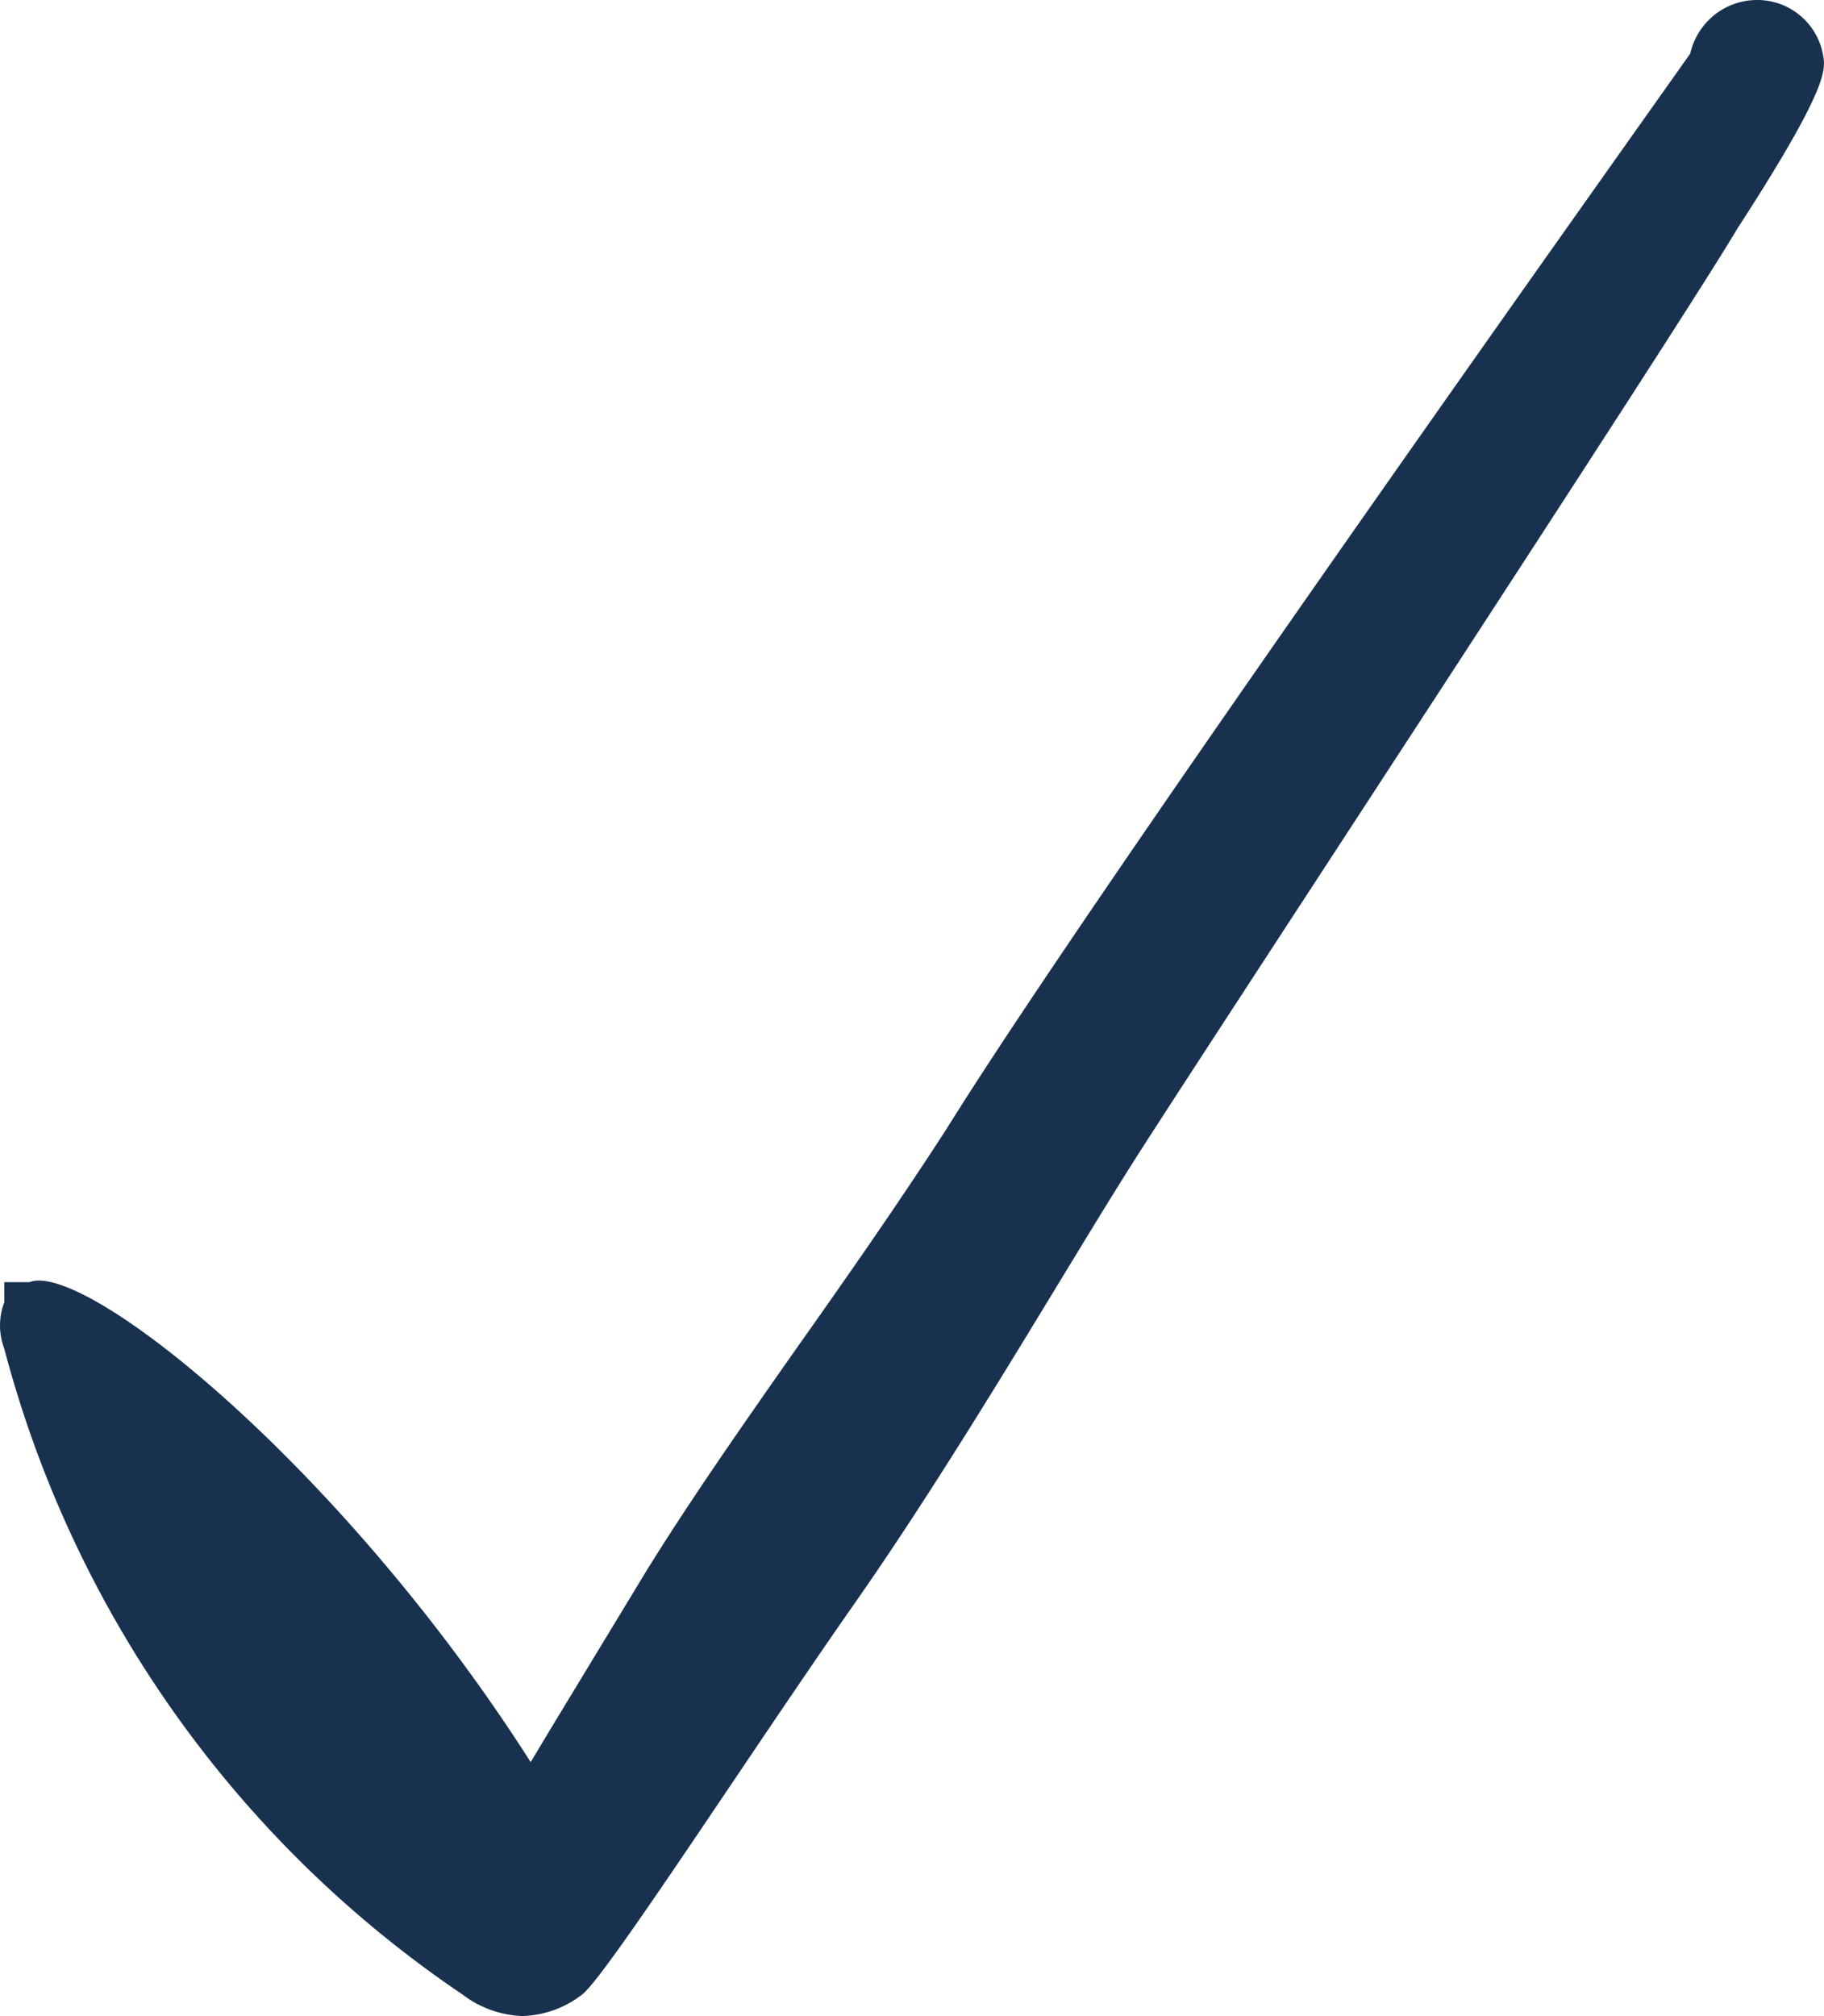 <svg xmlns="http://www.w3.org/2000/svg" xmlns:xlink="http://www.w3.org/1999/xlink" width="31.367" height="34.654" viewBox="0 0 31.367 34.654">
  <defs>
    <clipPath id="clip-path">
      <rect id="Rectangle_3031" data-name="Rectangle 3031" width="31.367" height="34.654" transform="translate(0 0)" fill="none"/>
    </clipPath>
  </defs>
  <g id="Checkmark" transform="translate(0 0)" clip-path="url(#clip-path)">
    <path id="Path_448" data-name="Path 448" d="M30.217,0a1.177,1.177,0,0,0-1.149.919C28.321,1.983,18.838,15.287,16.281,19.4c-.834,1.293-1.781,2.644-2.615,3.822-.948,1.351-1.81,2.586-2.557,3.793l-1.638,2.7-.345.575C5.879,25.2,1.454,21.666.506,22.04H.074v.345a1.123,1.123,0,0,0,0,.8A19.338,19.338,0,0,0,7.948,34.281a1.808,1.808,0,0,0,1.034.374,1.752,1.752,0,0,0,1.034-.374c.431-.345,2.874-4.138,4.684-6.724s3.621-5.747,4.827-7.643,9.4-14.368,10.345-15.977c1.494-2.3,1.494-2.672,1.494-2.873A1.149,1.149,0,0,0,30.217,0" transform="translate(0 0)" fill="#18314f"/>
  </g>
</svg>

